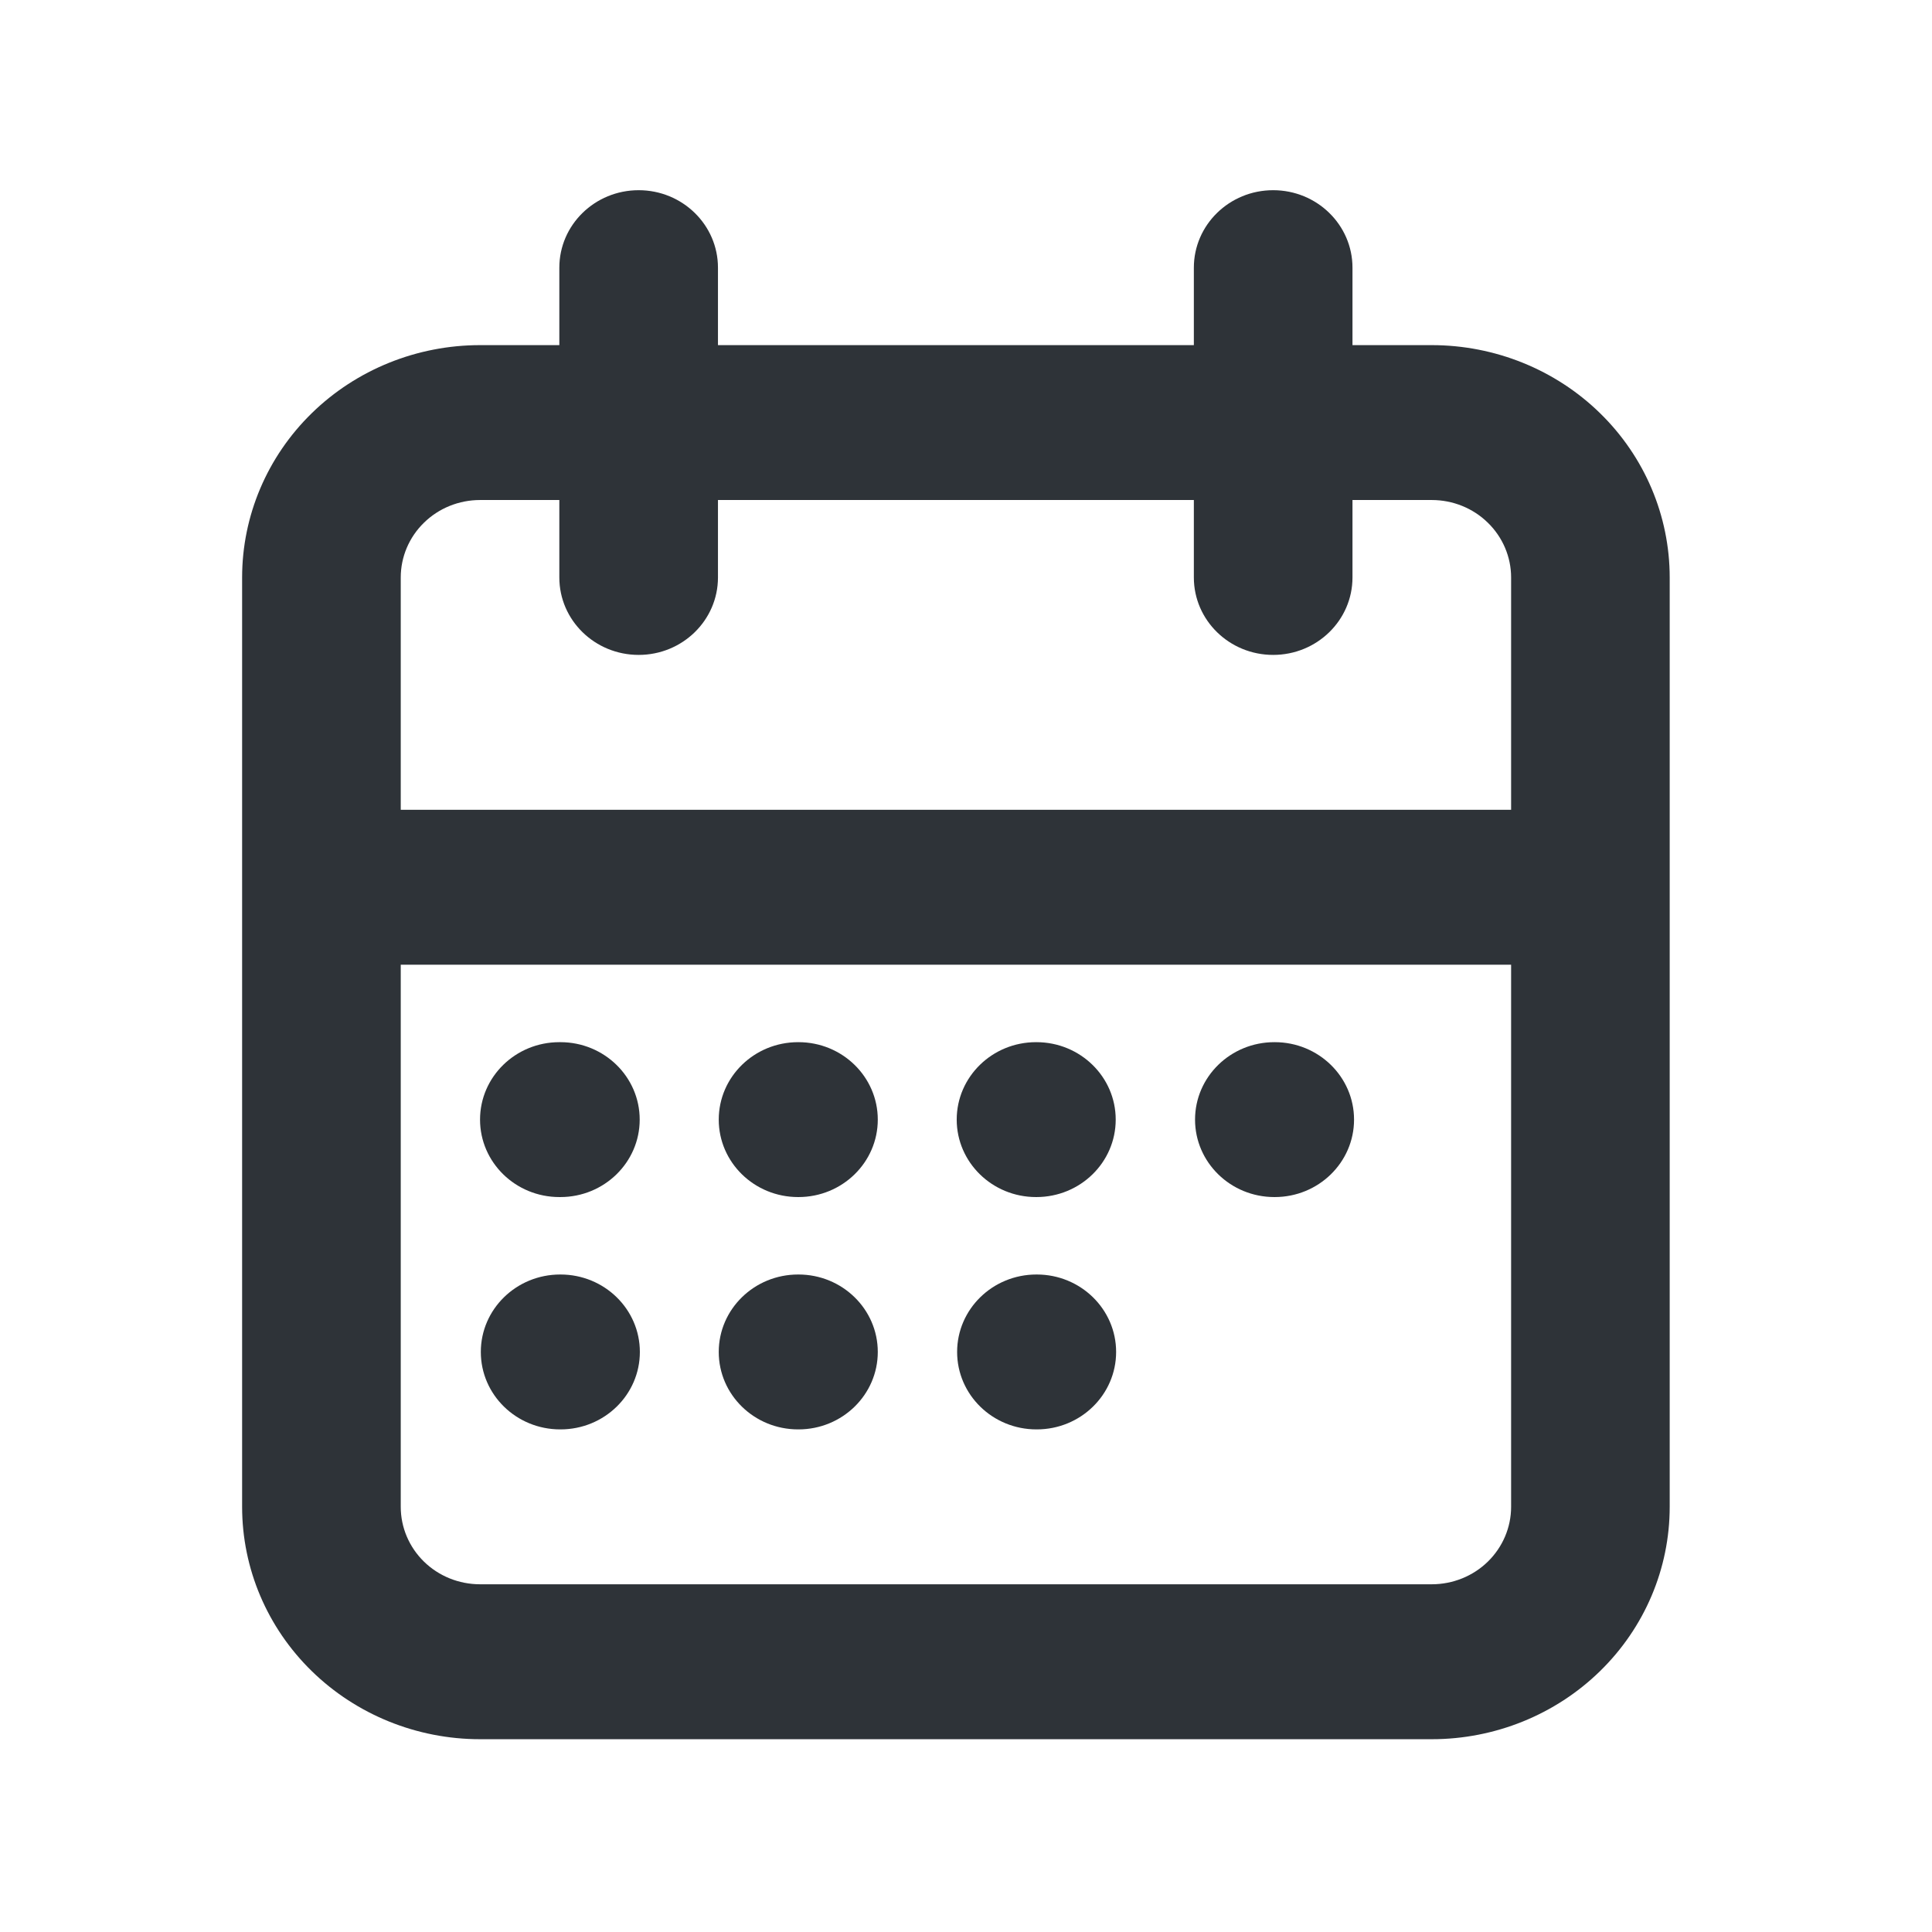 <svg xmlns="http://www.w3.org/2000/svg" fill="none" viewBox="0 0 47 47" height="47" width="47">
<path fill="#2E3338" d="M15.537 4.627C16.602 4.627 17.466 5.471 17.466 6.512V8.396H29.043V6.512C29.043 5.471 29.907 4.627 30.972 4.627C32.038 4.627 32.902 5.471 32.902 6.512V8.396H34.831C36.366 8.396 37.839 8.991 38.924 10.051C40.01 11.111 40.619 12.549 40.619 14.048V36.657C40.619 38.157 40.01 39.594 38.924 40.654C37.839 41.714 36.366 42.31 34.831 42.31H11.678C10.143 42.31 8.671 41.714 7.585 40.654C6.499 39.594 5.89 38.157 5.89 36.657V14.048C5.89 12.549 6.499 11.111 7.585 10.051C8.671 8.991 10.143 8.396 11.678 8.396H13.607V6.512C13.607 5.471 14.471 4.627 15.537 4.627ZM13.607 12.164H11.678C11.166 12.164 10.675 12.362 10.314 12.716C9.952 13.069 9.749 13.548 9.749 14.048V19.7H36.761V14.048C36.761 13.548 36.557 13.069 36.195 12.716C35.834 12.362 35.343 12.164 34.831 12.164H32.902V14.048C32.902 15.089 32.038 15.932 30.972 15.932C29.907 15.932 29.043 15.089 29.043 14.048V12.164H17.466V14.048C17.466 15.089 16.602 15.932 15.537 15.932C14.471 15.932 13.607 15.089 13.607 14.048V12.164ZM36.761 23.469H9.749V36.657C9.749 37.157 9.952 37.636 10.314 37.99C10.675 38.343 11.166 38.541 11.678 38.541H34.831C35.343 38.541 35.834 38.343 36.195 37.99C36.557 37.636 36.761 37.157 36.761 36.657V23.469ZM11.678 27.237C11.678 26.196 12.542 25.353 13.607 25.353H13.633C14.698 25.353 15.562 26.196 15.562 27.237C15.562 28.277 14.698 29.121 13.633 29.121H13.607C12.542 29.121 11.678 28.277 11.678 27.237ZM17.485 27.237C17.485 26.196 18.349 25.353 19.415 25.353H19.425C20.49 25.353 21.354 26.196 21.354 27.237C21.354 28.277 20.49 29.121 19.425 29.121H19.415C18.349 29.121 17.485 28.277 17.485 27.237ZM23.274 27.237C23.274 26.196 24.138 25.353 25.203 25.353H25.213C26.279 25.353 27.142 26.196 27.142 27.237C27.142 28.277 26.279 29.121 25.213 29.121H25.203C24.138 29.121 23.274 28.277 23.274 27.237ZM29.072 27.237C29.072 26.196 29.936 25.353 31.001 25.353H31.011C32.076 25.353 32.94 26.196 32.94 27.237C32.94 28.277 32.076 29.121 31.011 29.121H31.001C29.936 29.121 29.072 28.277 29.072 27.237ZM11.697 32.889C11.697 31.849 12.561 31.005 13.627 31.005H13.636C14.702 31.005 15.566 31.849 15.566 32.889C15.566 33.93 14.702 34.773 13.636 34.773H13.627C12.561 34.773 11.697 33.93 11.697 32.889ZM17.485 32.889C17.485 31.849 18.349 31.005 19.415 31.005H19.425C20.49 31.005 21.354 31.849 21.354 32.889C21.354 33.93 20.49 34.773 19.425 34.773H19.415C18.349 34.773 17.485 33.93 17.485 32.889ZM23.284 32.889C23.284 31.849 24.147 31.005 25.213 31.005H25.223C26.288 31.005 27.152 31.849 27.152 32.889C27.152 33.93 26.288 34.773 25.223 34.773H25.213C24.147 34.773 23.284 33.93 23.284 32.889Z" clip-rule="evenodd" fill-rule="evenodd"></path>
</svg>

